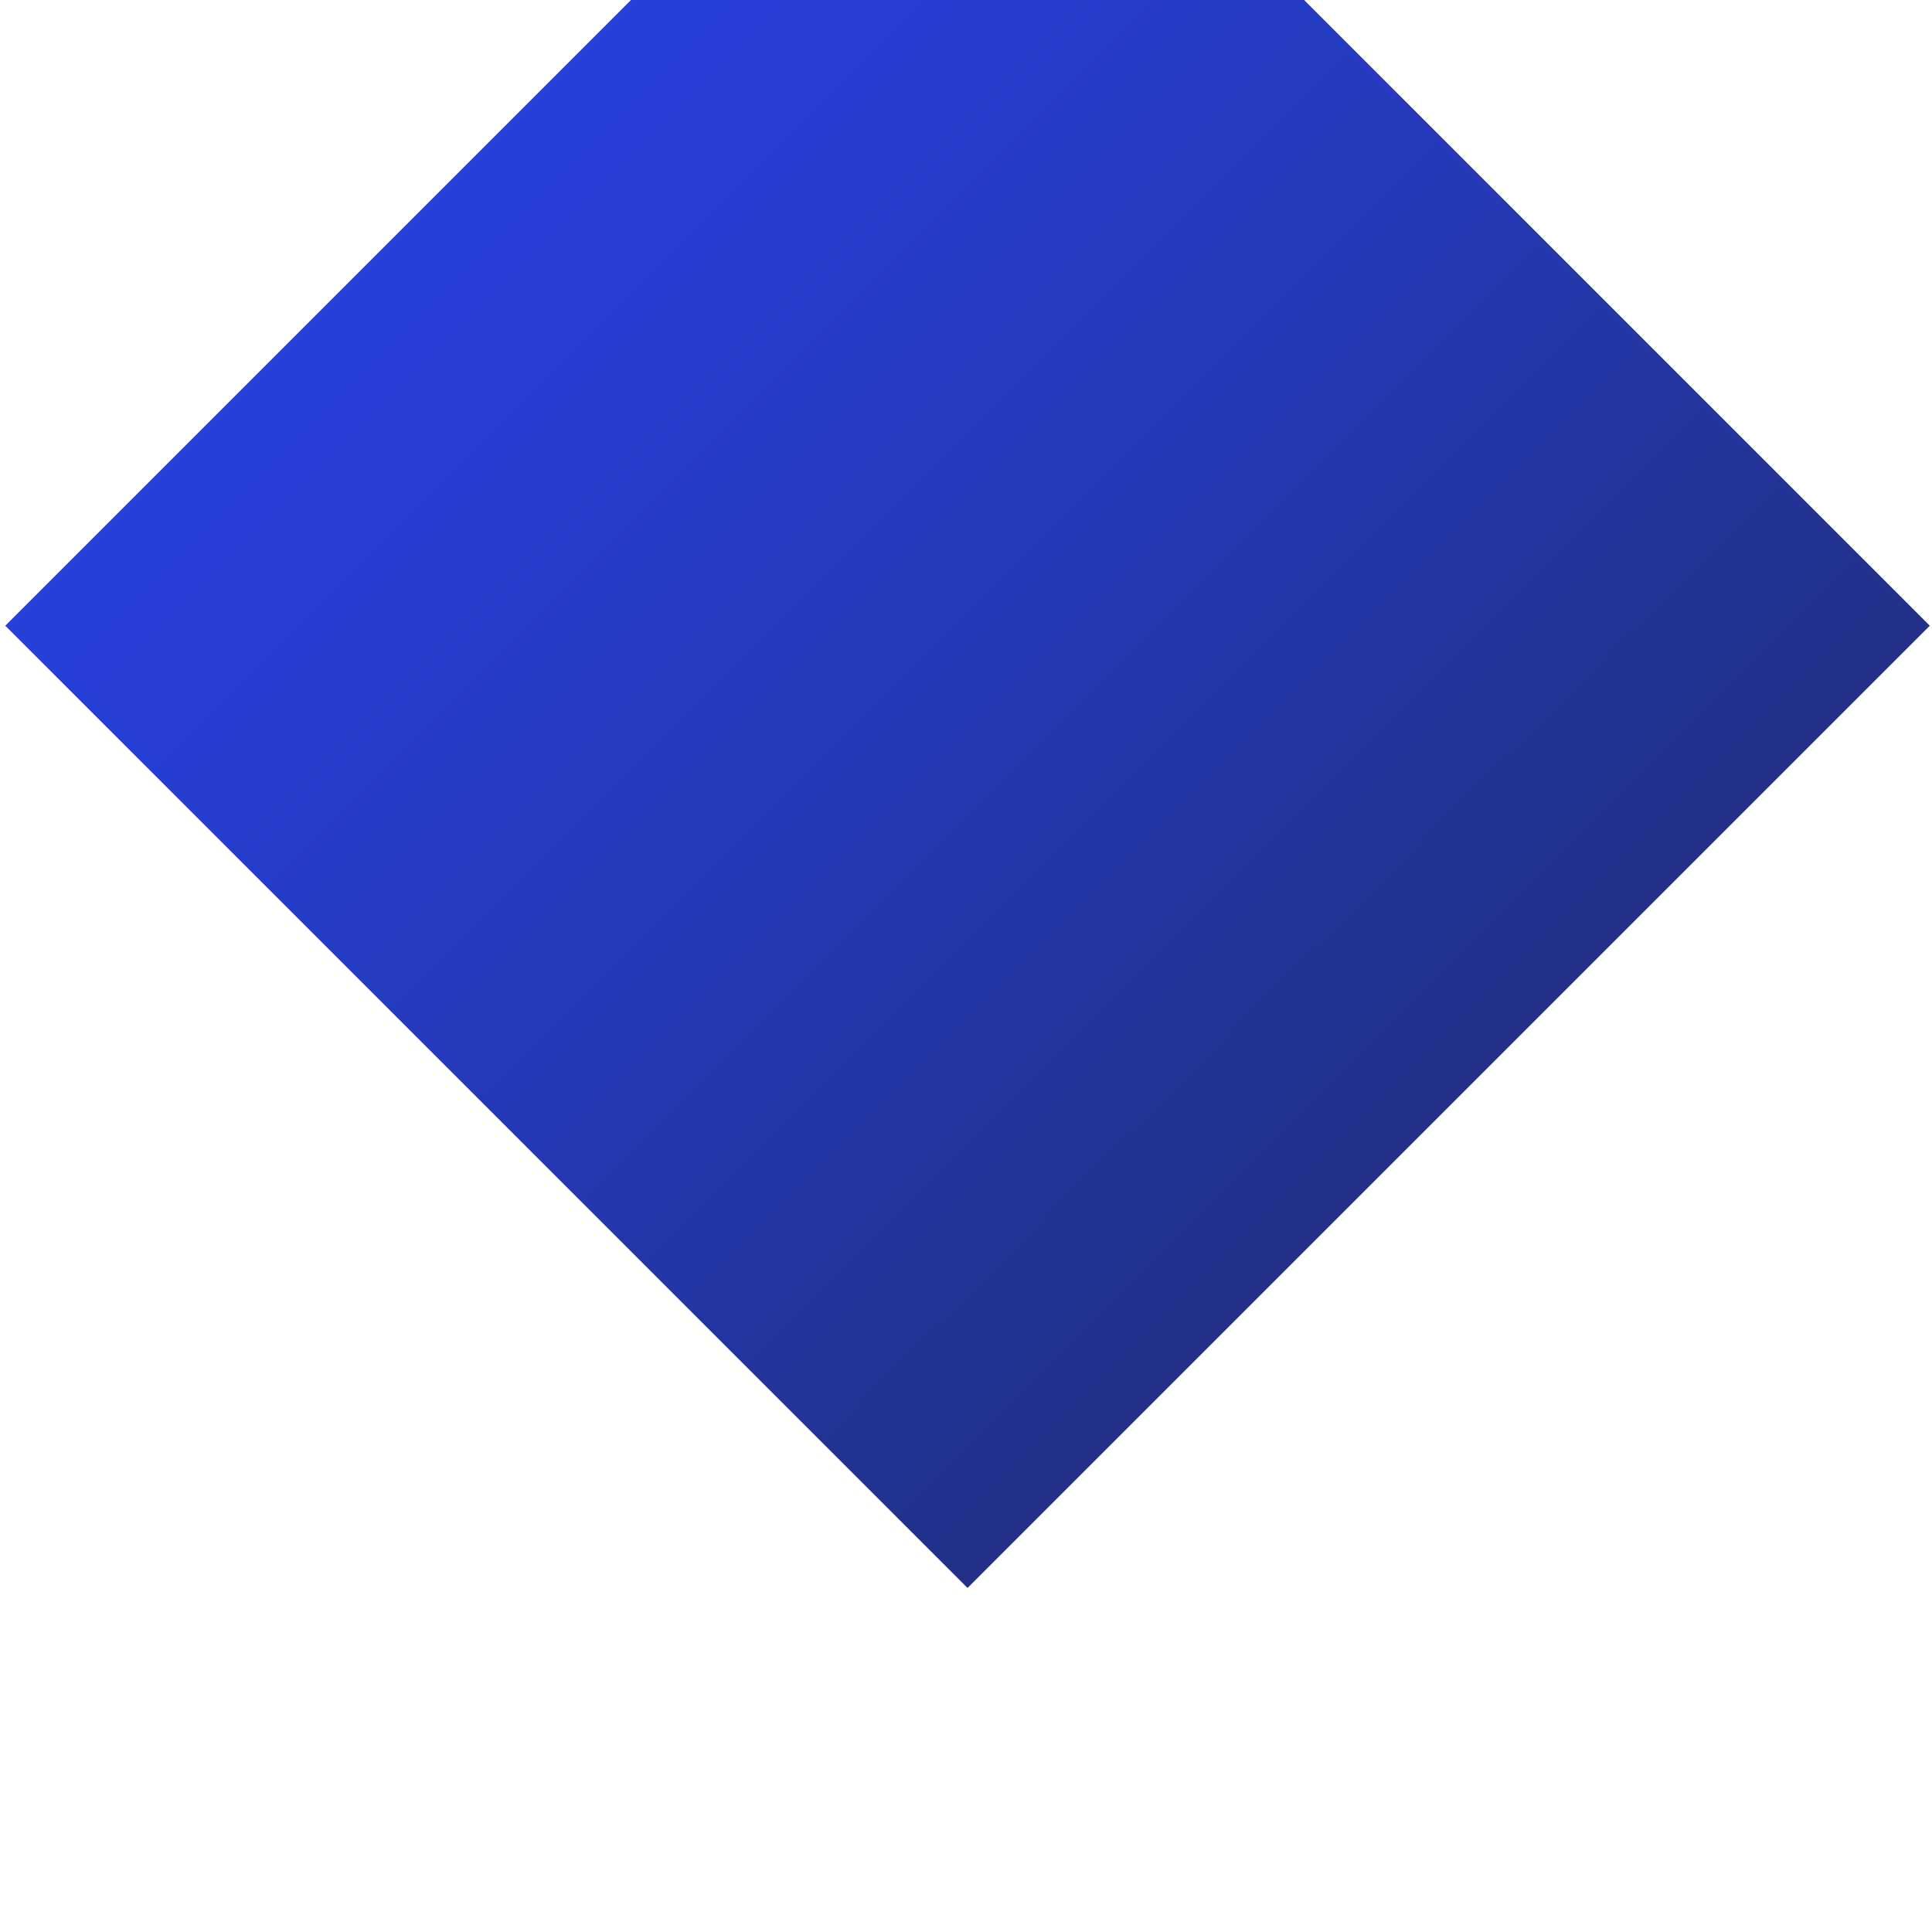 <?xml version="1.0" encoding="UTF-8"?> <svg xmlns="http://www.w3.org/2000/svg" width="363" height="363" viewBox="0 0 363 363" fill="none"> <g filter="url(#filter0_i)"> <rect x="0.992" y="181.564" width="255.687" height="255.687" transform="rotate(-45 0.992 181.564)" fill="url(#paint0_linear)"></rect> </g> <defs> <filter id="filter0_i" x="0.992" y="-63.234" width="361.596" height="425.596" filterUnits="userSpaceOnUse" color-interpolation-filters="sRGB"> <feFlood flood-opacity="0" result="BackgroundImageFix"></feFlood> <feBlend mode="normal" in="SourceGraphic" in2="BackgroundImageFix" result="shape"></feBlend> <feColorMatrix in="SourceAlpha" type="matrix" values="0 0 0 0 0 0 0 0 0 0 0 0 0 0 0 0 0 0 127 0" result="hardAlpha"></feColorMatrix> <feOffset dy="-64"></feOffset> <feGaussianBlur stdDeviation="32"></feGaussianBlur> <feComposite in2="hardAlpha" operator="arithmetic" k2="-1" k3="1"></feComposite> <feColorMatrix type="matrix" values="0 0 0 0 0 0 0 0 0 0 0 0 0 0 0 0 0 0 0.25 0"></feColorMatrix> <feBlend mode="normal" in2="shape" result="effect1_innerShadow"></feBlend> </filter> <linearGradient id="paint0_linear" x1="128.836" y1="437.278" x2="128.836" y2="181.564" gradientUnits="userSpaceOnUse"> <stop stop-color="#223087"></stop> <stop offset="0.05" stop-color="#22318C"></stop> <stop offset="0.47" stop-color="#2439B5"></stop> <stop offset="0.8" stop-color="#263DCF"></stop> <stop offset="1" stop-color="#263FD8"></stop> </linearGradient> </defs> </svg> 